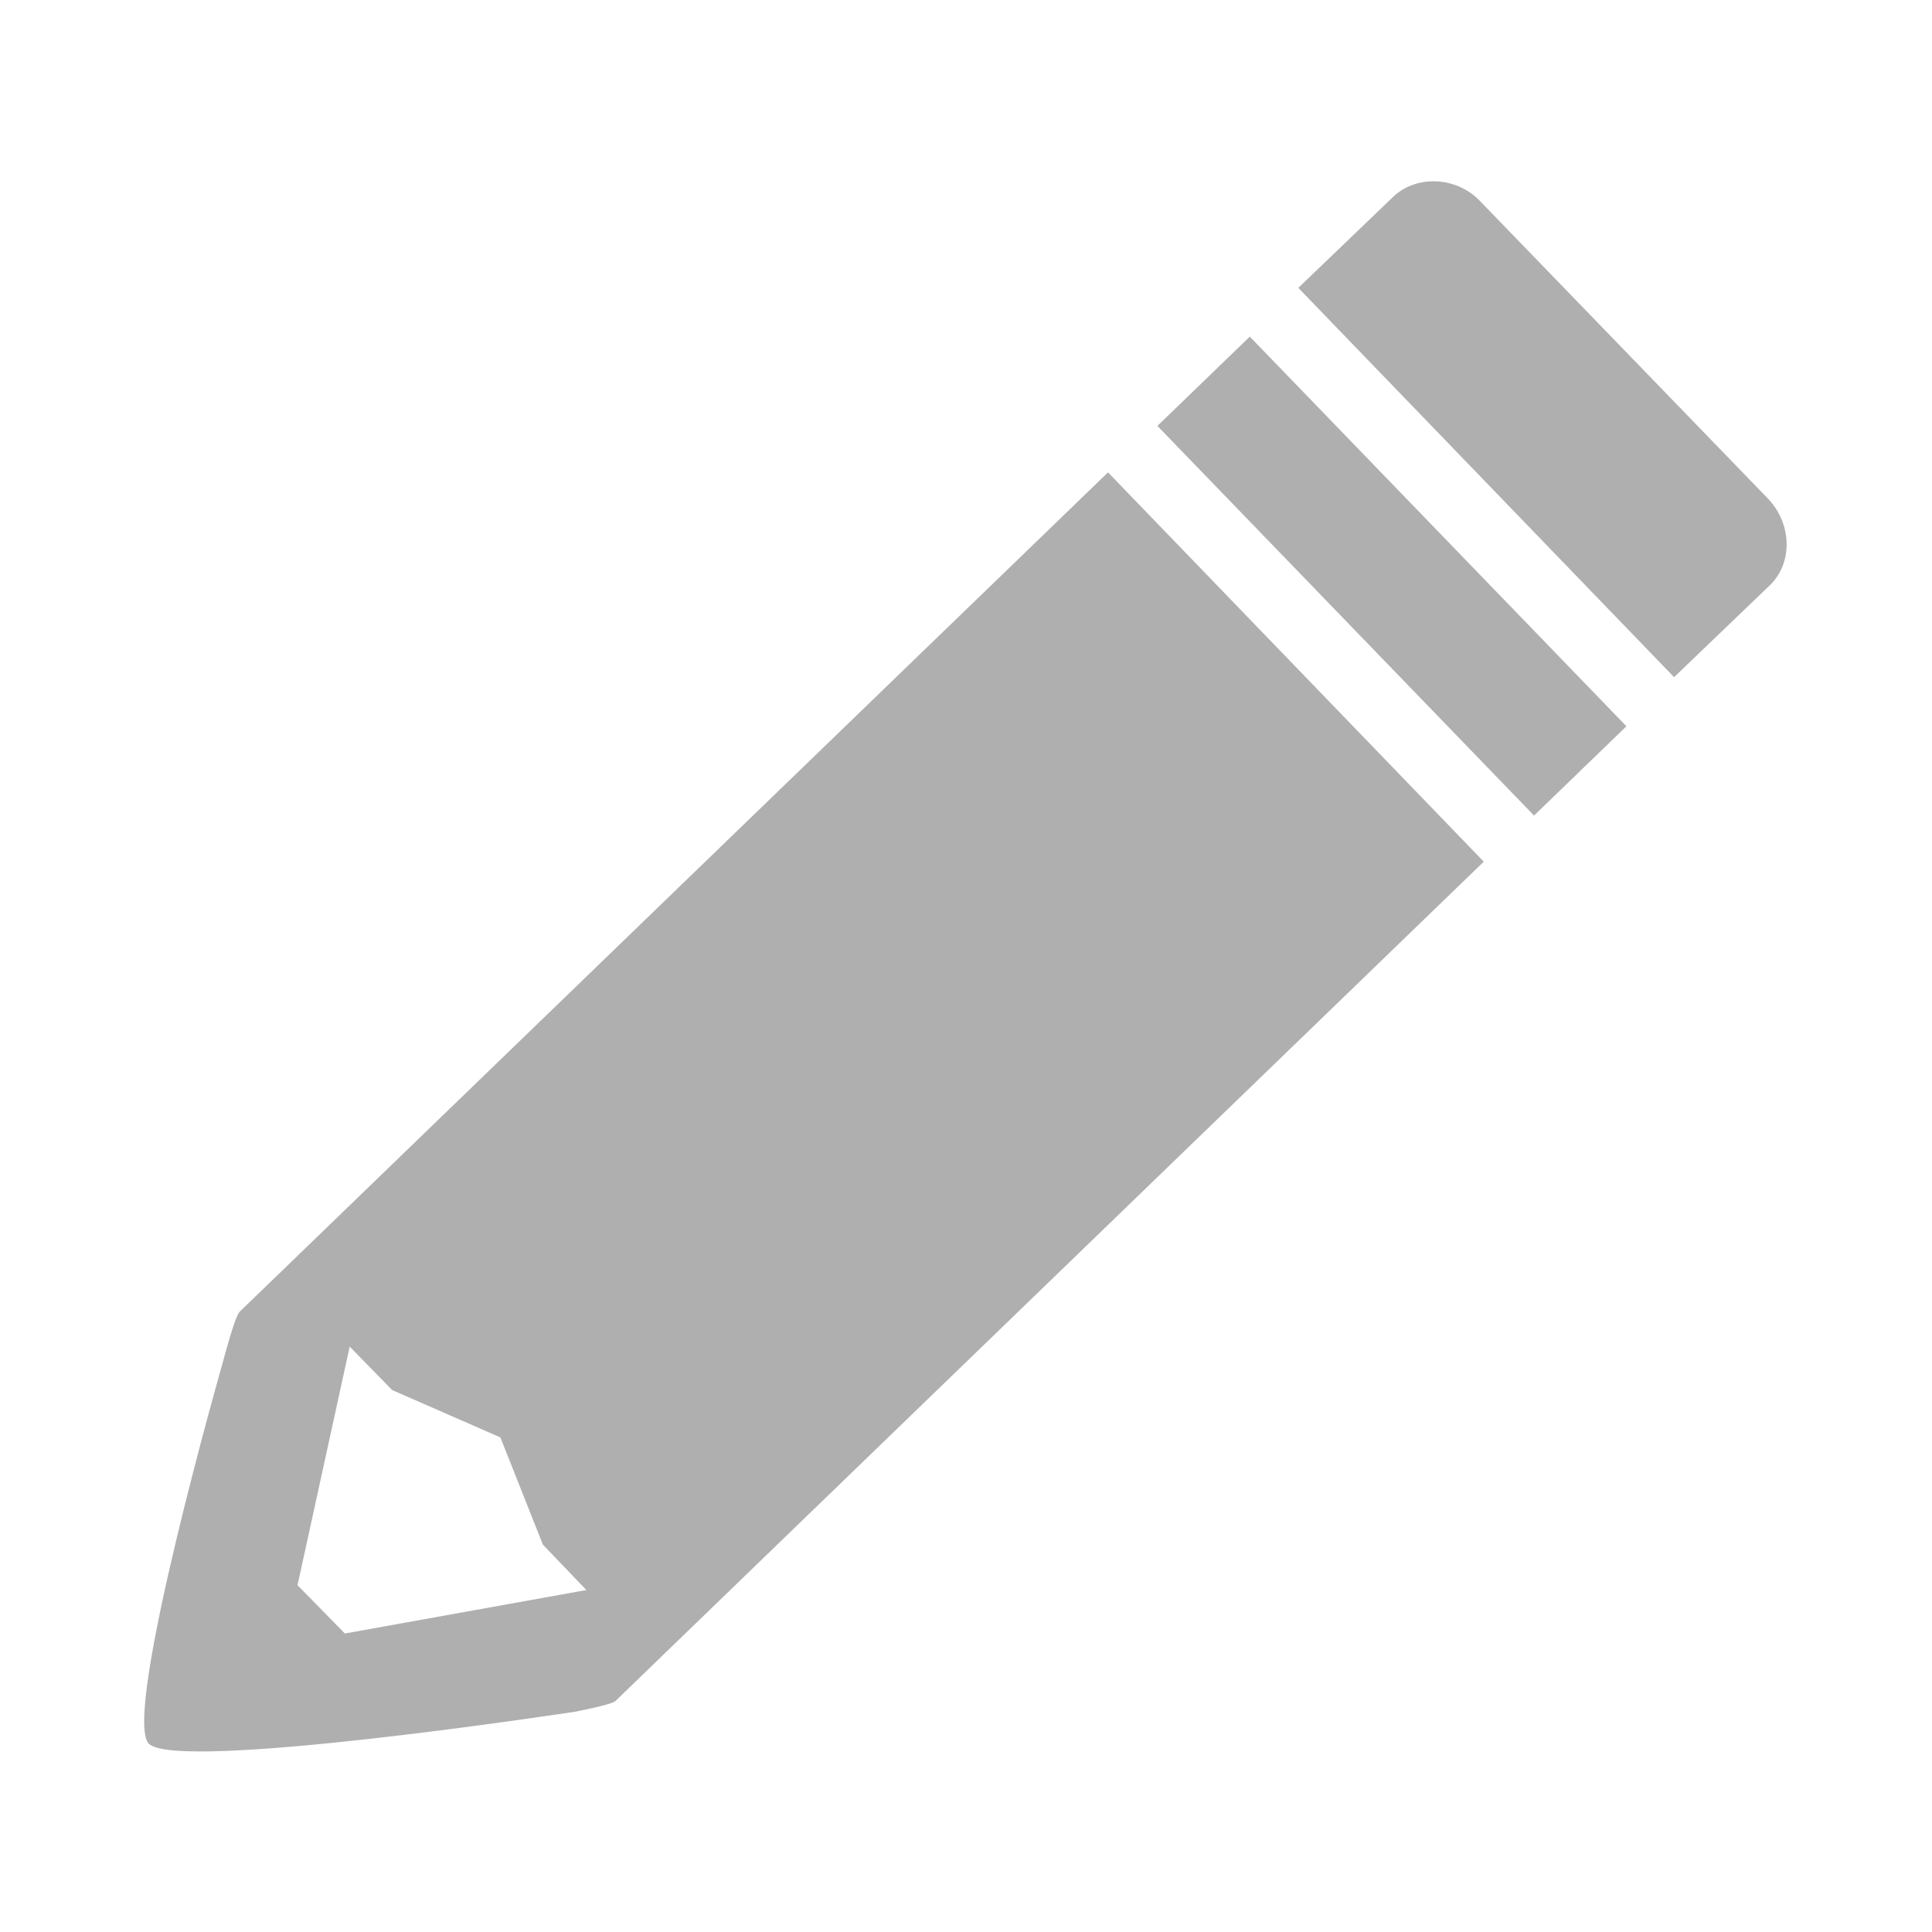<?xml version="1.0" encoding="utf-8"?>
<!-- Generator: Adobe Illustrator 22.1.0, SVG Export Plug-In . SVG Version: 6.00 Build 0)  -->
<svg version="1.1" id="Layer_1" xmlns="http://www.w3.org/2000/svg" xmlns:xlink="http://www.w3.org/1999/xlink" x="0px" y="0px"
	 viewBox="0 0 200 200" style="enable-background:new 0 0 200 200;" xml:space="preserve">
<style type="text/css">
	.st0{display:none;}
	.st1{display:inline;}
	.st2{fill:#F0F0F0;}
	.st3{clip-path:url(#SVGID_2_);fill:#F0F0F0;}
	.st4{fill:#AFAFAF;}
	.st5{fill:#EFEFEF;}
</style>
<g id="_x36_" class="st0">
	<g class="st1">
		<path class="st2" d="M74.5,25.9c26.7,0,48.5,21.7,48.5,48.5s-21.7,48.5-48.5,48.5S26,101.1,26,74.4S47.7,25.9,74.5,25.9
			 M74.5,16.3c-32.1,0-58.1,26-58.1,58.1s26,58.1,58.1,58.1s58.1-26,58.1-58.1S106.5,16.3,74.5,16.3L74.5,16.3z"/>
		<g>
			<g>
				<defs>
					<rect id="SVGID_1_" x="34.4" y="36.9" width="34.7" height="31.1"/>
				</defs>
				<clipPath id="SVGID_2_">
					<use xlink:href="#SVGID_1_"  style="overflow:visible;"/>
				</clipPath>
				<path class="st3" d="M75.9,46.6c16.7,0,30.3,13.6,30.3,30.3s-13.6,30.3-30.3,30.3S45.6,93.5,45.6,76.9
					C45.6,60.1,59.1,46.6,75.9,46.6 M75.9,36.9c-22,0-39.9,17.9-39.9,39.9s17.9,39.9,39.9,39.9s39.9-17.9,39.9-39.9
					C115.7,54.8,97.9,36.9,75.9,36.9L75.9,36.9z"/>
			</g>
		</g>
		
			<rect x="138.8" y="95.6" transform="matrix(0.708 -0.706 0.706 0.708 -59.895 144.438)" class="st2" width="12" height="98.1"/>
	</g>
</g>
<g id="_x35_">
	<g>
		<g>
			
				<rect x="137.4" y="31.6" transform="matrix(0.719 -0.695 0.695 0.719 -0.938 116.864)" class="st4" width="13.3" height="56.1"/>
			<path class="st4" d="M144.3,20.3l-9.9,9.5l38.9,40.3l9.9-9.5c2.4-2.3,2.3-6.3-0.1-8.9l-30-31C150.7,18.3,146.7,18.1,144.3,20.3z"
				/>
		</g>
		<path class="st4" d="M114.7,48.9l-89.9,86.9c-0.5,0.5-1.7,5.1-1.7,5.1s-10.5,36.7-7.7,39.6c2.9,3,44.1-3.3,44.1-3.3
			s3.7-0.7,4.2-1.1l89.9-86.9L114.7,48.9z M35.7,169.1l-4.9-5l5.4-24.7l4.4,4.5l11.2,4.9l4.4,11.1l4.5,4.7L35.7,169.1z"/>
	</g>
</g>
<g id="_x34_" class="st0">
	<g class="st1">
		<path class="st5" d="M190.7,80.7H68.9c-1.3,0-2.3,1-2.3,2.3v82.6c0,1.3,1.1,2.3,2.3,2.3h121.7c1.3,0,2.3-1,2.3-2.3V82.9
			C193,81.7,191.9,80.7,190.7,80.7z M189.8,162.7H69.7V92.9h120.1V162.7z M189.8,88.3H69.7v-3.6h120.1V88.3z"/>
		<path class="st5" d="M45.5,124.3h-3.1v15.8c0,1.3,1.1,2.3,2.3,2.3h19.7v-5.1H45.5V124.3z"/>
		<path class="st5" d="M165.6,78.5h3.2V57.5c0-1.3-1.1-2.3-2.3-2.3h-30.9v4h30v3.6h-30v4.6h30V78.5z"/>
		<path class="st5" d="M64.4,116.9H10.1V47.1h120.1v31.3h3.2V37.2c0-1.3-1.1-2.3-2.3-2.3H9.3c-1.3,0-2.3,1-2.3,2.3v82.6
			c0,1.3,1.1,2.3,2.3,2.3h55L64.4,116.9L64.4,116.9z M10.1,38.9h120.1v3.6H10.1V38.9z"/>
		<g>
			<path class="st5" d="M108.9,138.1l-3.3-10.7l-3.3,10.7h-4.5L93,122.3h4.3l2.9,10.6l3.5-10.6h3.7l3.5,10.6l2.9-10.6h4.3l-4.8,15.7
				H108.9z"/>
			<path class="st5" d="M134,138.1l-3.3-10.7l-3.3,10.7h-4.5l-4.8-15.7h4.3l2.9,10.6l3.5-10.6h3.7l3.5,10.6l2.9-10.6h4.3l-4.8,15.7
				H134z"/>
			<path class="st5" d="M159.1,138.1l-3.3-10.7l-3.3,10.7H148l-4.8-15.7h4.3l2.9,10.6l3.5-10.6h3.7l3.5,10.6l2.9-10.6h4.3l-4.8,15.7
				H159.1z"/>
		</g>
	</g>
</g>
<g id="_x33_" class="st0">
	<g class="st1">
		<path class="st5" d="M29.6,124.7c-0.2,0.5-0.3,1-0.3,1.5v56.8c0,2.4,1.9,4.4,4.4,4.4h128.7c2.4,0,4.4-1.9,4.4-4.4v-56.8
			c0-0.5-0.1-1.1-0.3-1.5H29.6z"/>
		<polygon class="st5" points="173.6,87.3 25.7,87.3 9.3,121.9 190.7,121.9 		"/>
		<path class="st5" d="M120.5,45.6l-0.6-3c-0.2-1-1.1-1.6-2.1-1.4l-4,0.8L120.5,45.6z"/>
		<path class="st5" d="M109.1,68.3l-9.4,10c1.7,2.2,3.6,4.3,5.9,6.1h48.3c1.9-2.7,3-5.9,3.5-9.5c1.9-13.9-9.3-19.7-19.5-23.7l2-14.5
			c4.5,1.7,8.5,4.5,11.8,8.4l9.5-9.5c-4.9-5.8-11.4-9.9-19.5-11.9l1.3-9.7l-9.7-1.3l-1.3,9.5c-14-0.5-23.4,7.3-24.9,17.6
			c-1.9,13.9,9.1,19.4,19.2,23.5l-2.2,16.2C117.3,77.2,112.3,72.8,109.1,68.3z M135.7,66.9c4.2,2.1,7.1,4.2,6.7,7.6
			c-0.5,3.2-3.4,5.8-8.5,6.1L135.7,66.9z M122.1,40.5c0.5-3.5,3.4-5.7,8.1-5.7l-1.7,12.5C124.4,45.5,121.7,43.5,122.1,40.5z"/>
		<g>
			<path class="st5" d="M143.8,124.7l-3.9,7l-12.8-7h-8.4l19.9,10.9c0.9,0.5,1.9,0.1,2.4-0.7l5.5-10.1H143.8z"/>
			<path class="st5" d="M61.2,84.4l24.4-44.5l80.6,44.1l-0.3,0.5h2.8l3.3-6.1c0.5-0.9,0.1-1.9-0.7-2.4L89.7,31.3
				c-0.9-0.5-1.9-0.1-2.4,0.7L58.6,84.5L61.2,84.4L61.2,84.4z M88.6,34.3l80.6,44.1l-1.3,2.5L87.3,36.7L88.6,34.3z"/>
		</g>
		<g>
			<path class="st5" d="M31.9,84.4l-3.1-16.3l40.5-7.8l2.2-4.1l-43.3,8.3l-0.5-2.7L73.2,53l1.9-3.6l-48.7,9.5
				c-1,0.2-1.6,1.1-1.4,2.1l4.5,23.5C29.5,84.4,31.9,84.4,31.9,84.4z"/>
			<path class="st5" d="M37.4,124.7c0.3,0.7,1.1,1.1,1.9,0.9l4.7-0.9H37.4z"/>
		</g>
	</g>
</g>
<g id="_x32_" class="st0">
	<g class="st1">
		<g>
			<path class="st5" d="M191.5,33.1H8.5c-1.9,0-3.5,1.6-3.5,3.5v126.7c0,1.9,1.6,3.5,3.5,3.5h183.1c1.9,0,3.5-1.6,3.5-3.5V36.6
				C195.1,34.7,193.5,33.1,191.5,33.1z M190.3,159H9.5V51.8h180.7V159z M190.3,44.7H9.5v-5.5h180.7V44.7z"/>
		</g>
		<g>
			<path class="st5" d="M47.3,106.9c0-10.4,7.9-17.5,18-17.5c7.5,0,11.8,4.1,14.1,8.3l-6.2,3.1c-1.4-2.7-4.5-4.9-8-4.9
				c-6.1,0-10.6,4.7-10.6,11.1c0,6.4,4.5,11.1,10.6,11.1c3.5,0,6.5-2.1,8-4.9l6.2,3c-2.5,4.2-6.7,8.3-14.1,8.3
				C55.1,124.5,47.3,117.3,47.3,106.9z"/>
			<path class="st5" d="M113.2,123.8v-23.7l-9.5,23.7h-3.1L91,100.1v23.7h-7.2V90h10.1l8.2,20.5l8.2-20.5h10.1v33.9L113.2,123.8
				L113.2,123.8z"/>
			<path class="st5" d="M124.9,119.1l3.9-5.5c2.4,2.5,6.1,4.6,10.7,4.6c3.9,0,5.9-1.8,5.9-3.7c0-6-19.5-1.9-19.5-14.6
				c0-5.7,4.9-10.3,12.9-10.3c5.4,0,9.9,1.6,13.2,4.7l-4,5.3c-2.7-2.5-6.4-3.7-9.9-3.7c-3.1,0-4.8,1.4-4.8,3.4
				c0,5.4,19.5,1.8,19.5,14.4c0,6.2-4.4,10.9-13.5,10.9C132.7,124.5,128,122.3,124.9,119.1z"/>
		</g>
	</g>
</g>
<g id="_x31_" class="st0">
	<g class="st1">
		<path class="st5" d="M130.1,111.1h-24.2c-1.9,0-3.4,1.5-3.4,3.4V164c0,1.9,1.5,3.4,3.4,3.4h24.2c1.9,0,3.4-1.5,3.4-3.4v-49.5
			C133.5,112.6,131.9,111.1,130.1,111.1z M129.9,161.6h-24V117h24V161.6z"/>
		<path class="st5" d="M189.9,64.9h-60.8c-1.9,0-3.4,1.5-3.4,3.4v40.2h2.9V71.9h61.9v79h-54.3v7.1h53.8c1.9,0,3.4-1.5,3.4-3.4V68.3
			C193.3,66.4,191.7,64.9,189.9,64.9z"/>
		<path class="st5" d="M155.3,32.5H10.1c-1.9,0-3.4,1.5-3.4,3.4v99.5c0,1.9,1.5,3.4,3.4,3.4h55v12.2h-3.4c-1.9,0-3.4,1.5-3.4,3.4
			s1.5,3.4,3.4,3.4h38.1v-37.7H12.7V39.4h139.4v22.9h6.5V36C158.7,34.1,157.1,32.5,155.3,32.5z"/>
	</g>
</g>
</svg>
